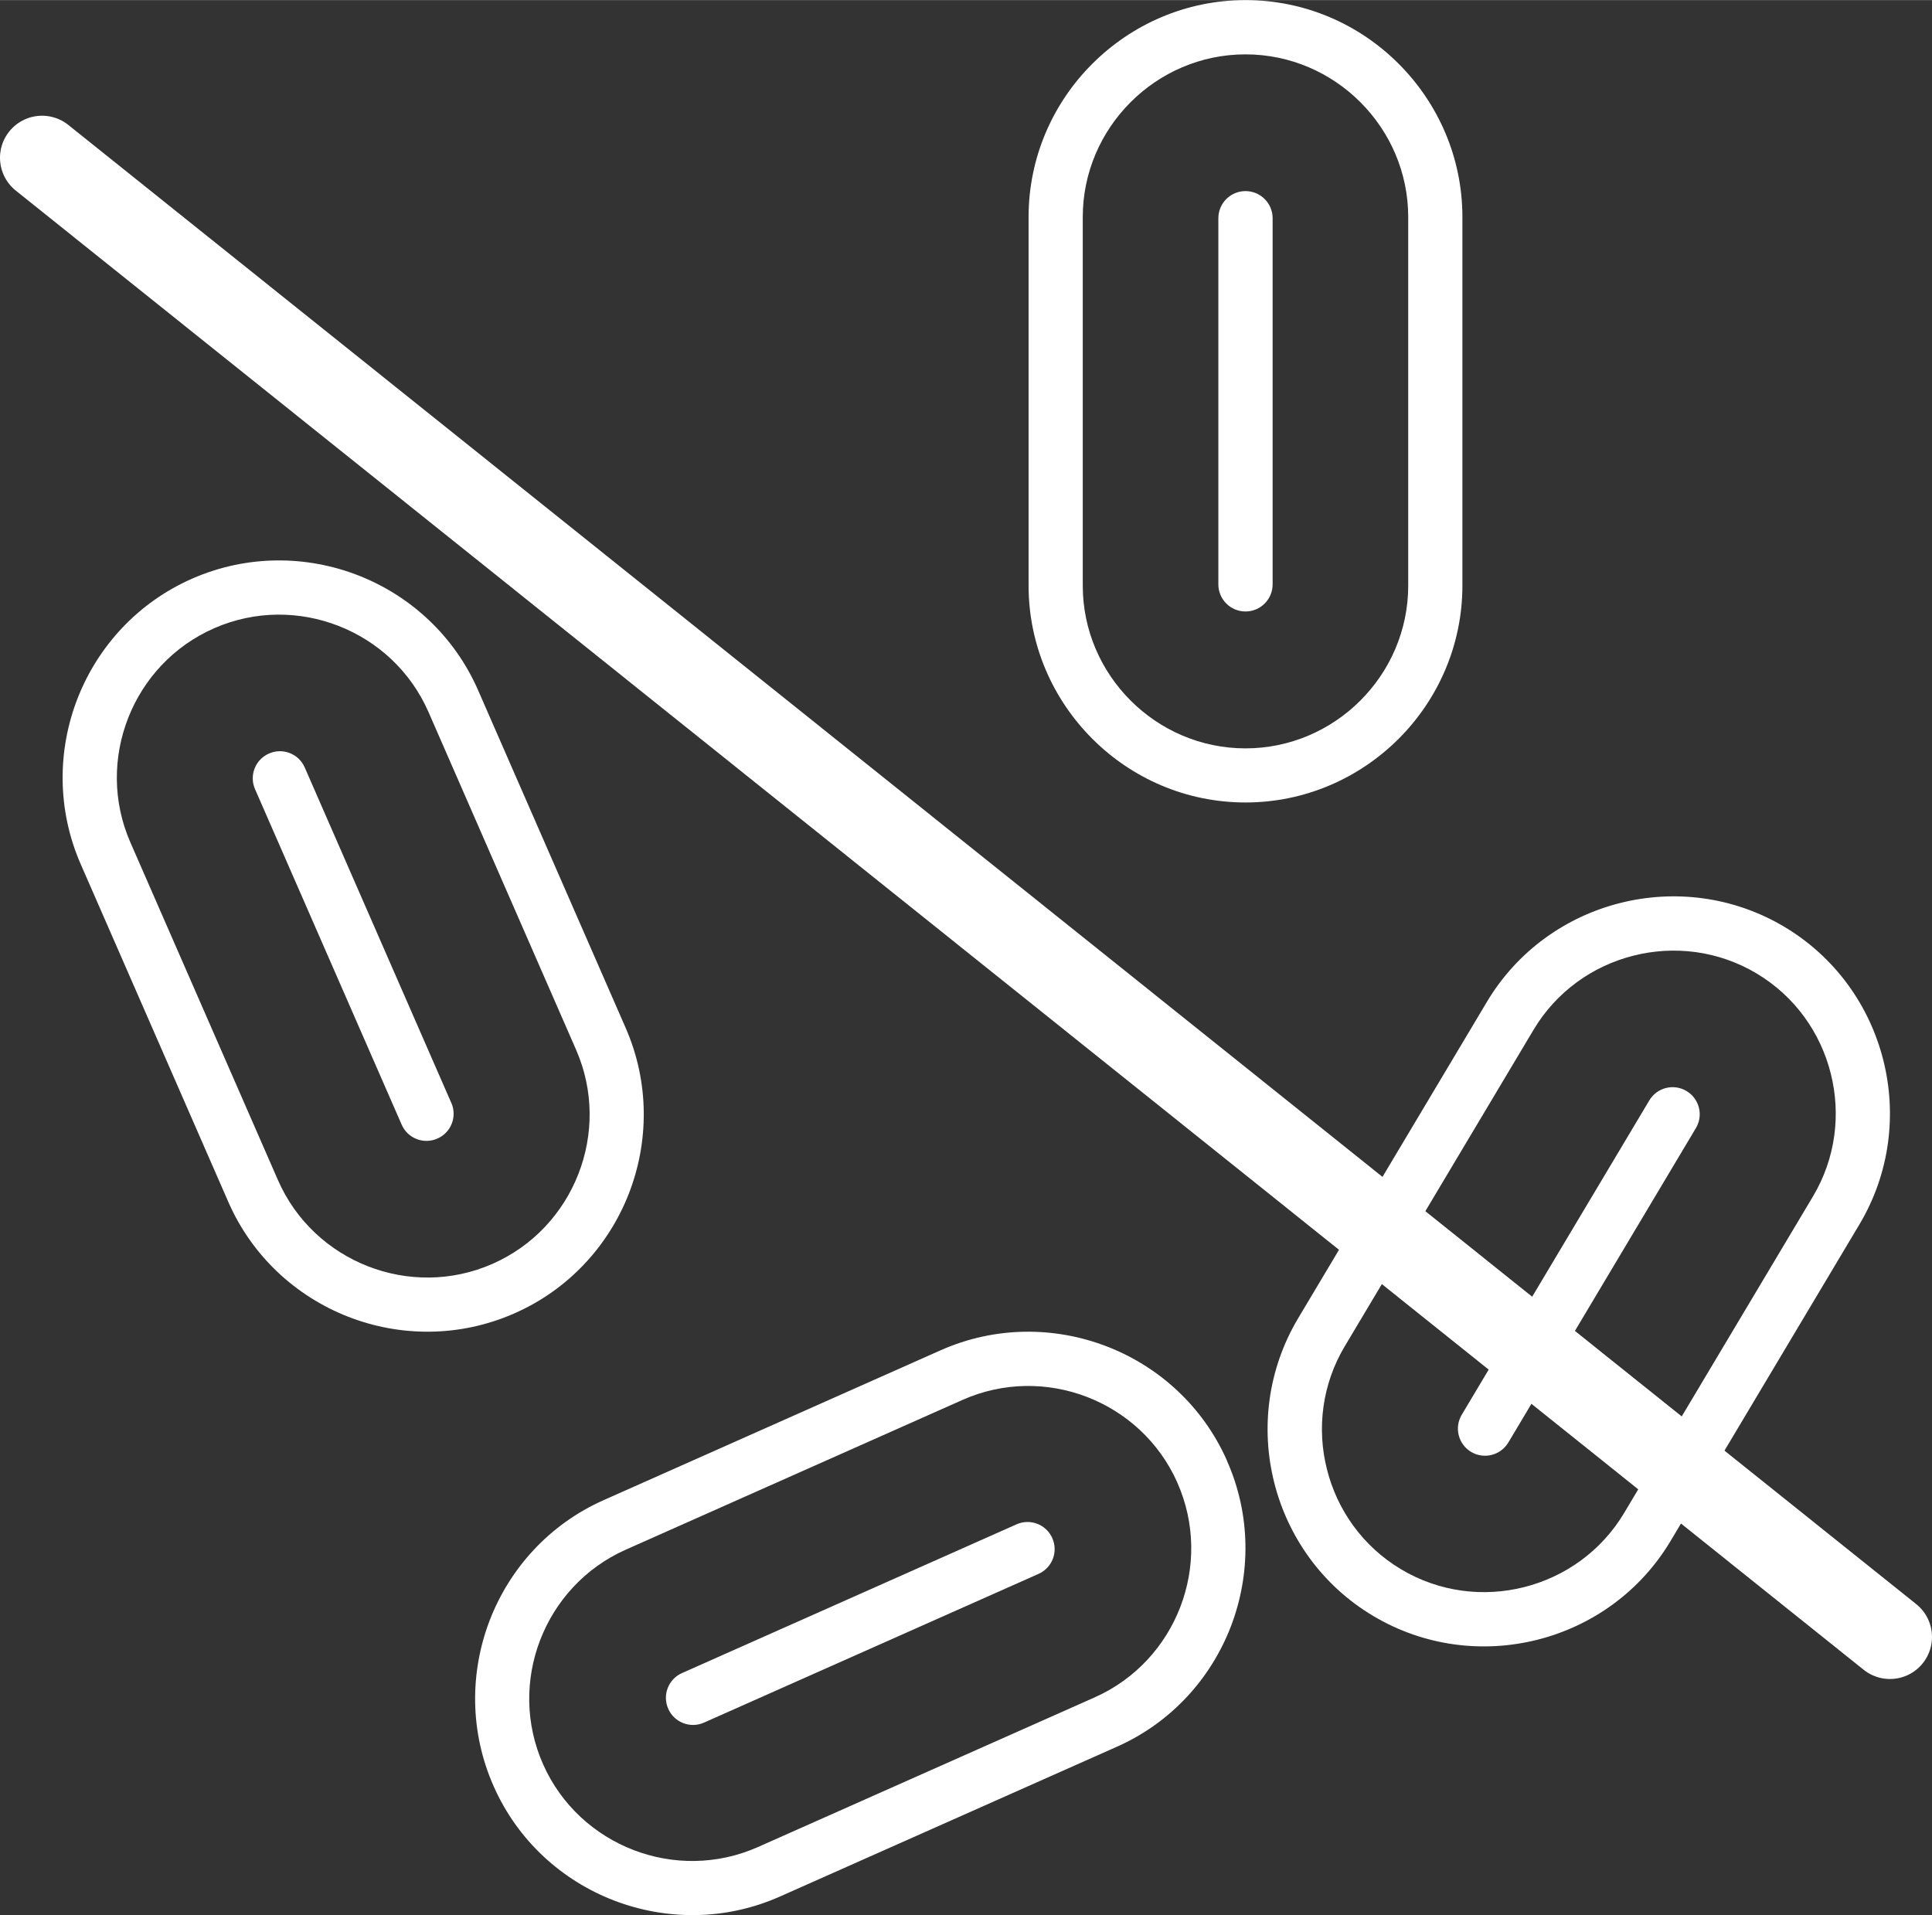 <?xml version="1.0" encoding="UTF-8"?>
<!DOCTYPE svg PUBLIC "-//W3C//DTD SVG 1.1//EN" "http://www.w3.org/Graphics/SVG/1.1/DTD/svg11.dtd">
<!-- Creator: CorelDRAW 2020 (64-Bit) -->
<svg xmlns="http://www.w3.org/2000/svg" xml:space="preserve" width="8.108mm" height="8.038mm" version="1.1" style="shape-rendering:geometricPrecision; text-rendering:geometricPrecision; image-rendering:optimizeQuality; fill-rule:evenodd; clip-rule:evenodd"
viewBox="0 0 237.1 235.03"
 xmlns:xlink="http://www.w3.org/1999/xlink"
 xmlns:xodm="http://www.corel.com/coreldraw/odm/2003">
 <rect x="0" y="0" width="237.1" height="235.03" fill="#333333" stroke="none"/>
 <defs>
  <style type="text/css">
   <![CDATA[
    .str0 {stroke:white;stroke-width:10.32;stroke-linecap:round;stroke-linejoin:round;stroke-miterlimit:22.926}
    .fil0 {fill:none}
    .fil1 {fill:white;fill-rule:nonzero}
   ]]>
  </style>
 </defs>
 <g id="Layer_x0020_1">
  <line class="fil0 str0" x1="5.16" y1="19.35" x2="231.94" y2= "200.88" />
  <g id="_3075811713232">
   <path class="fil1" d="M152.85 0c7.32,0 13.98,2.99 18.8,7.82 4.82,4.82 7.82,11.48 7.82,18.8l0 45.23c0,7.32 -3,13.98 -7.82,18.8 -4.82,4.82 -11.48,7.82 -18.8,7.82 -7.32,0 -13.98,-2.99 -18.8,-7.82 -4.82,-4.82 -7.82,-11.48 -7.82,-18.8l0 -45.23c0,-7.32 2.99,-13.98 7.82,-18.8 4.82,-4.82 11.48,-7.82 18.8,-7.82zm0 6.66c-5.49,0 -10.48,2.25 -14.1,5.87 -3.62,3.62 -5.87,8.61 -5.87,14.1l0 45.23c0,5.49 2.25,10.48 5.87,14.1 3.62,3.62 8.61,5.87 14.1,5.87 5.49,0 10.48,-2.25 14.1,-5.87 3.62,-3.62 5.87,-8.61 5.87,-14.1l0 -45.23c0,-5.49 -2.25,-10.48 -5.87,-14.1 -3.62,-3.62 -8.61,-5.87 -14.1,-5.87z"/>
   <path class="fil1" d="M156.18 71.7c0,1.84 -1.49,3.33 -3.33,3.33 -1.84,0 -3.33,-1.49 -3.33,-3.33l0 -44.93c0,-1.84 1.49,-3.33 3.33,-3.33 1.84,0 3.33,1.49 3.33,3.33l0 44.93z"/>
  </g>
  <g id="_3075811709824">
   <path class="fil1" d="M218.98 113.73c6.29,3.75 10.47,9.73 12.14,16.35 1.67,6.61 0.83,13.87 -2.92,20.16l-23.17 38.84c-3.75,6.29 -9.73,10.47 -16.35,12.14 -6.61,1.67 -13.87,0.83 -20.16,-2.92 -6.29,-3.75 -10.47,-9.73 -12.14,-16.35 -1.67,-6.61 -0.83,-13.86 2.92,-20.16l23.17 -38.84c3.75,-6.29 9.73,-10.47 16.35,-12.14 6.61,-1.67 13.87,-0.83 20.16,2.92zm-3.41 5.72c-4.71,-2.81 -10.15,-3.44 -15.11,-2.18 -4.97,1.25 -9.45,4.39 -12.26,9.1l-23.17 38.84c-2.81,4.71 -3.44,10.15 -2.18,15.11 1.25,4.97 4.39,9.45 9.1,12.26 4.71,2.81 10.15,3.44 15.11,2.18 4.96,-1.25 9.45,-4.39 12.26,-9.1l23.17 -38.84c2.81,-4.71 3.44,-10.15 2.18,-15.11 -1.25,-4.97 -4.39,-9.45 -9.1,-12.26z"/>
   <path class="fil1" d="M185.1 177.02c-0.94,1.58 -2.99,2.09 -4.56,1.15 -1.58,-0.94 -2.09,-2.99 -1.15,-4.56l23.02 -38.58c0.94,-1.58 2.99,-2.09 4.56,-1.15 1.58,0.94 2.1,2.99 1.15,4.56l-23.02 38.59z"/>
  </g>
  <g id="_3075811705360">
   <path class="fil1" d="M23.63 70.98c6.71,-2.93 14.01,-2.85 20.36,-0.37 6.35,2.49 11.76,7.39 14.69,14.1l18.11 41.44c2.93,6.71 2.85,14.01 0.37,20.36 -2.49,6.35 -7.39,11.76 -14.1,14.69 -6.71,2.93 -14.01,2.86 -20.36,0.37 -6.35,-2.49 -11.76,-7.39 -14.69,-14.1l-18.11 -41.44c-2.93,-6.71 -2.85,-14.01 -0.37,-20.36 2.49,-6.35 7.39,-11.76 14.1,-14.69zm2.67 6.1c-5.03,2.2 -8.7,6.25 -10.57,11.02 -1.87,4.77 -1.93,10.24 0.27,15.27l18.11 41.44c2.2,5.03 6.25,8.7 11.02,10.57 4.77,1.87 10.24,1.93 15.27,-0.27 5.03,-2.2 8.7,-6.25 10.57,-11.02 1.87,-4.77 1.93,-10.24 -0.27,-15.27l-18.11 -41.44c-2.2,-5.03 -6.25,-8.7 -11.02,-10.57 -4.77,-1.87 -10.24,-1.93 -15.27,0.27z"/>
   <path class="fil1" d="M55.39 135.34c0.74,1.68 -0.03,3.65 -1.72,4.38 -1.68,0.74 -3.65,-0.03 -4.38,-1.72l-17.99 -41.16c-0.74,-1.68 0.03,-3.65 1.72,-4.38 1.68,-0.74 3.65,0.03 4.38,1.72l17.99 41.17z"/>
  </g>
  <g id="_3075811709008">
   <path class="fil1" d="M150.56 179.22c2.98,6.69 2.94,13.99 0.5,20.36 -2.45,6.37 -7.31,11.81 -14.01,14.78l-41.32 18.37c-6.69,2.98 -13.99,2.94 -20.36,0.5 -6.37,-2.45 -11.81,-7.31 -14.78,-14.01 -2.97,-6.69 -2.94,-13.99 -0.5,-20.36 2.45,-6.37 7.31,-11.81 14.01,-14.78l41.33 -18.38c6.69,-2.97 13.99,-2.94 20.36,-0.49 6.37,2.45 11.81,7.31 14.78,14.01zm-6.08 2.7c-2.23,-5.01 -6.31,-8.66 -11.09,-10.5 -4.78,-1.84 -10.25,-1.86 -15.27,0.37l-41.33 18.38c-5.01,2.23 -8.66,6.31 -10.5,11.09 -1.84,4.78 -1.86,10.25 0.37,15.27 2.23,5.01 6.31,8.66 11.09,10.5 4.78,1.84 10.25,1.86 15.27,-0.37l41.33 -18.37c5.01,-2.23 8.66,-6.31 10.5,-11.09 1.84,-4.78 1.86,-10.25 -0.37,-15.27z"/>
   <path class="fil1" d="M86.4 211.39c-1.68,0.75 -3.65,-0.01 -4.39,-1.69 -0.75,-1.68 0.01,-3.65 1.69,-4.39l41.05 -18.25c1.68,-0.75 3.65,0.01 4.39,1.69 0.75,1.68 -0.01,3.65 -1.69,4.39l-41.05 18.25z"/>
  </g>
 </g>
</svg>
